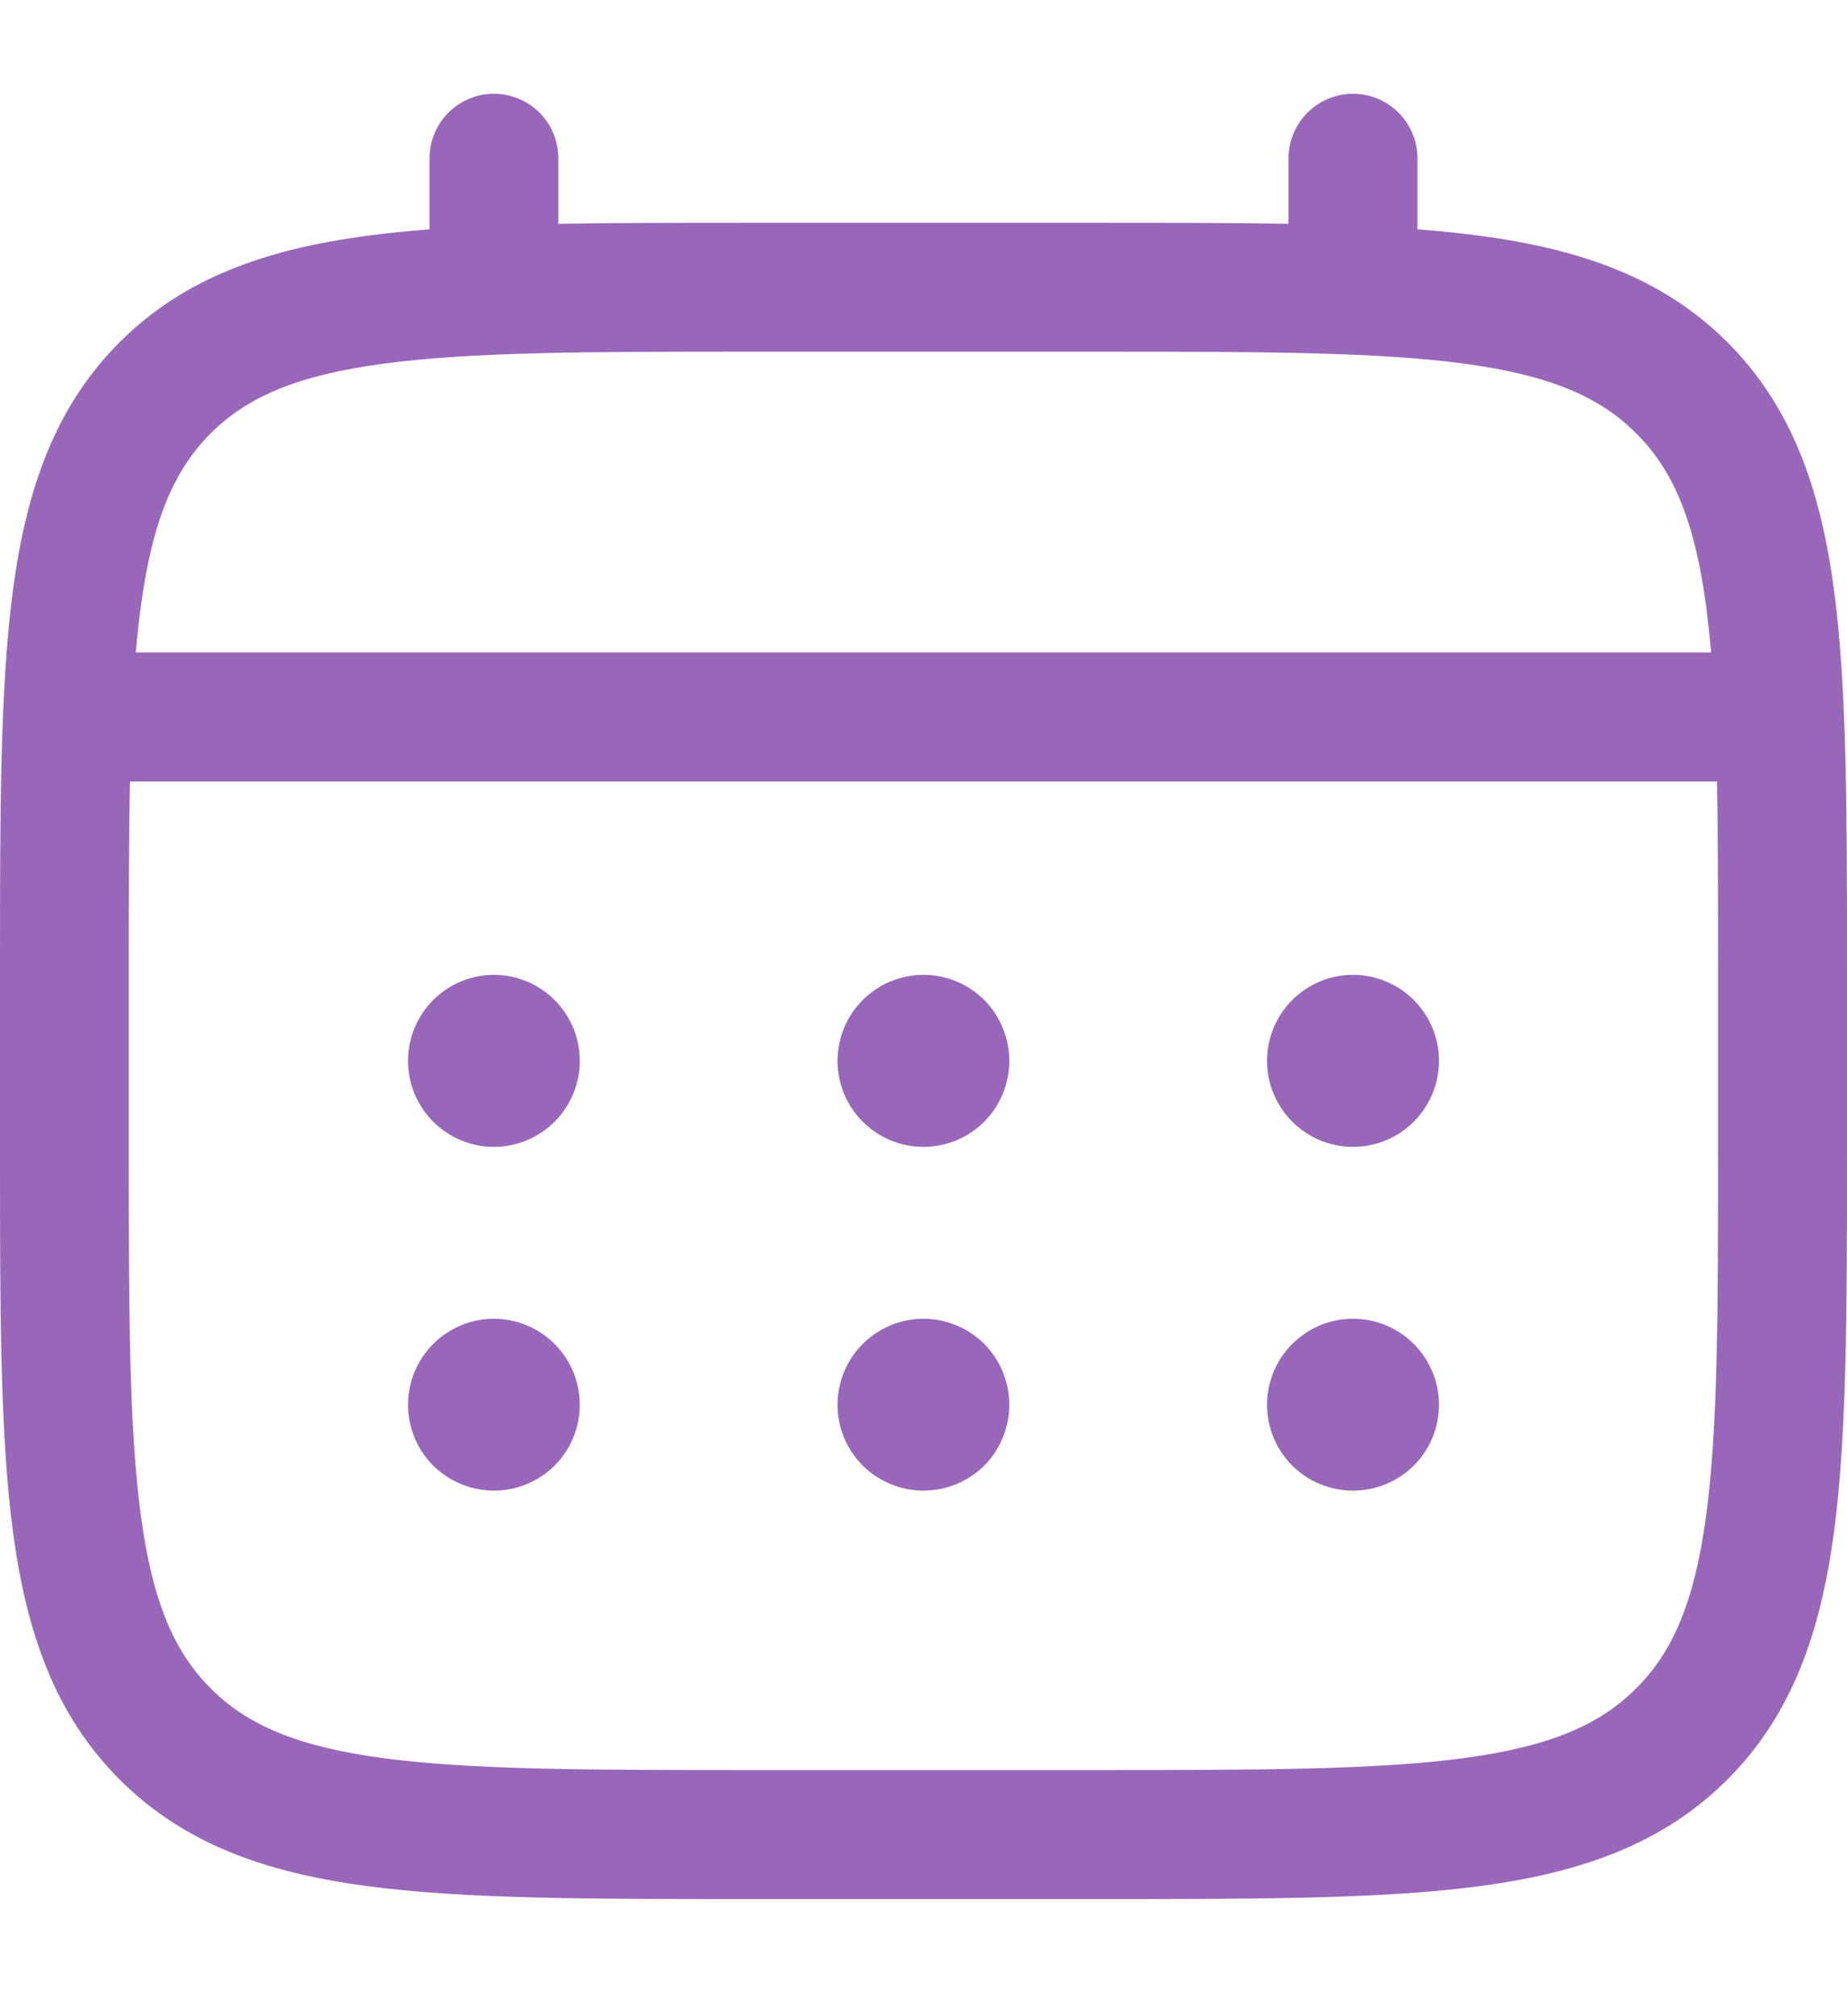 <?xml version="1.0" encoding="UTF-8"?> <svg xmlns="http://www.w3.org/2000/svg" width="11" height="12" viewBox="0 0 11 12" fill="none"><path d="M8.058 6.826C8.194 6.826 8.324 6.772 8.42 6.676C8.516 6.58 8.57 6.45 8.57 6.314C8.57 6.178 8.516 6.048 8.42 5.952C8.324 5.856 8.194 5.802 8.058 5.802C7.922 5.802 7.792 5.856 7.696 5.952C7.6 6.048 7.546 6.178 7.546 6.314C7.546 6.45 7.6 6.58 7.696 6.676C7.792 6.772 7.922 6.826 8.058 6.826ZM8.058 8.872C8.194 8.872 8.324 8.818 8.42 8.723C8.516 8.627 8.57 8.496 8.57 8.361C8.57 8.225 8.516 8.095 8.42 7.999C8.324 7.903 8.194 7.849 8.058 7.849C7.922 7.849 7.792 7.903 7.696 7.999C7.6 8.095 7.546 8.225 7.546 8.361C7.546 8.496 7.6 8.627 7.696 8.723C7.792 8.818 7.922 8.872 8.058 8.872ZM6.011 6.314C6.011 6.45 5.957 6.58 5.862 6.676C5.766 6.772 5.635 6.826 5.5 6.826C5.364 6.826 5.234 6.772 5.138 6.676C5.042 6.58 4.988 6.45 4.988 6.314C4.988 6.178 5.042 6.048 5.138 5.952C5.234 5.856 5.364 5.802 5.5 5.802C5.635 5.802 5.766 5.856 5.862 5.952C5.957 6.048 6.011 6.178 6.011 6.314ZM6.011 8.361C6.011 8.496 5.957 8.627 5.862 8.723C5.766 8.818 5.635 8.872 5.5 8.872C5.364 8.872 5.234 8.818 5.138 8.723C5.042 8.627 4.988 8.496 4.988 8.361C4.988 8.225 5.042 8.095 5.138 7.999C5.234 7.903 5.364 7.849 5.5 7.849C5.635 7.849 5.766 7.903 5.862 7.999C5.957 8.095 6.011 8.225 6.011 8.361ZM2.941 6.826C3.077 6.826 3.207 6.772 3.303 6.676C3.399 6.58 3.453 6.45 3.453 6.314C3.453 6.178 3.399 6.048 3.303 5.952C3.207 5.856 3.077 5.802 2.941 5.802C2.806 5.802 2.676 5.856 2.58 5.952C2.484 6.048 2.43 6.178 2.43 6.314C2.43 6.45 2.484 6.58 2.58 6.676C2.676 6.772 2.806 6.826 2.941 6.826ZM2.941 8.872C3.077 8.872 3.207 8.818 3.303 8.723C3.399 8.627 3.453 8.496 3.453 8.361C3.453 8.225 3.399 8.095 3.303 7.999C3.207 7.903 3.077 7.849 2.941 7.849C2.806 7.849 2.676 7.903 2.58 7.999C2.484 8.095 2.43 8.225 2.43 8.361C2.43 8.496 2.484 8.627 2.58 8.723C2.676 8.818 2.806 8.872 2.941 8.872Z" fill="#9967BA"></path><path fill-rule="evenodd" clip-rule="evenodd" d="M2.941 0.558C3.043 0.558 3.141 0.599 3.213 0.67C3.285 0.742 3.325 0.84 3.325 0.942V1.332C3.664 1.326 4.037 1.326 4.447 1.326H6.552C6.963 1.326 7.336 1.326 7.674 1.332V0.942C7.674 0.84 7.715 0.742 7.787 0.67C7.859 0.599 7.956 0.558 8.058 0.558C8.16 0.558 8.257 0.599 8.329 0.67C8.401 0.742 8.442 0.84 8.442 0.942V1.365C8.575 1.375 8.701 1.388 8.82 1.404C9.42 1.485 9.905 1.655 10.288 2.037C10.671 2.421 10.841 2.906 10.922 3.506C11 4.089 11 4.833 11 5.774V6.854C11 7.795 11 8.54 10.922 9.123C10.841 9.722 10.671 10.208 10.288 10.591C9.905 10.974 9.42 11.144 8.82 11.225C8.237 11.303 7.492 11.303 6.552 11.303H4.448C3.508 11.303 2.763 11.303 2.18 11.225C1.58 11.144 1.095 10.974 0.712 10.591C0.329 10.208 0.159 9.722 0.078 9.123C0 8.539 0 7.795 0 6.854V5.774C0 4.833 0 4.088 0.078 3.506C0.159 2.906 0.329 2.421 0.712 2.037C1.095 1.655 1.58 1.485 2.18 1.404C2.3 1.388 2.426 1.375 2.558 1.365V0.942C2.558 0.84 2.599 0.743 2.67 0.671C2.742 0.599 2.84 0.558 2.941 0.558ZM2.281 2.165C1.767 2.234 1.47 2.364 1.254 2.58C1.038 2.797 0.908 3.093 0.839 3.608C0.827 3.695 0.817 3.786 0.809 3.883H10.191C10.182 3.786 10.172 3.694 10.161 3.607C10.092 3.093 9.962 2.796 9.745 2.58C9.529 2.363 9.232 2.233 8.718 2.164C8.192 2.094 7.499 2.093 6.523 2.093H4.476C3.501 2.093 2.808 2.094 2.281 2.165ZM0.767 5.803C0.767 5.366 0.767 4.985 0.774 4.651H10.226C10.232 4.985 10.232 5.366 10.232 5.803V6.826C10.232 7.802 10.232 8.495 10.161 9.021C10.092 9.535 9.962 9.832 9.745 10.048C9.529 10.265 9.232 10.395 8.718 10.464C8.192 10.534 7.499 10.535 6.523 10.535H4.476C3.501 10.535 2.808 10.534 2.281 10.464C1.767 10.395 1.47 10.265 1.254 10.048C1.038 9.832 0.908 9.535 0.839 9.02C0.768 8.495 0.767 7.802 0.767 6.826V5.803Z" fill="#9967BA"></path></svg> 